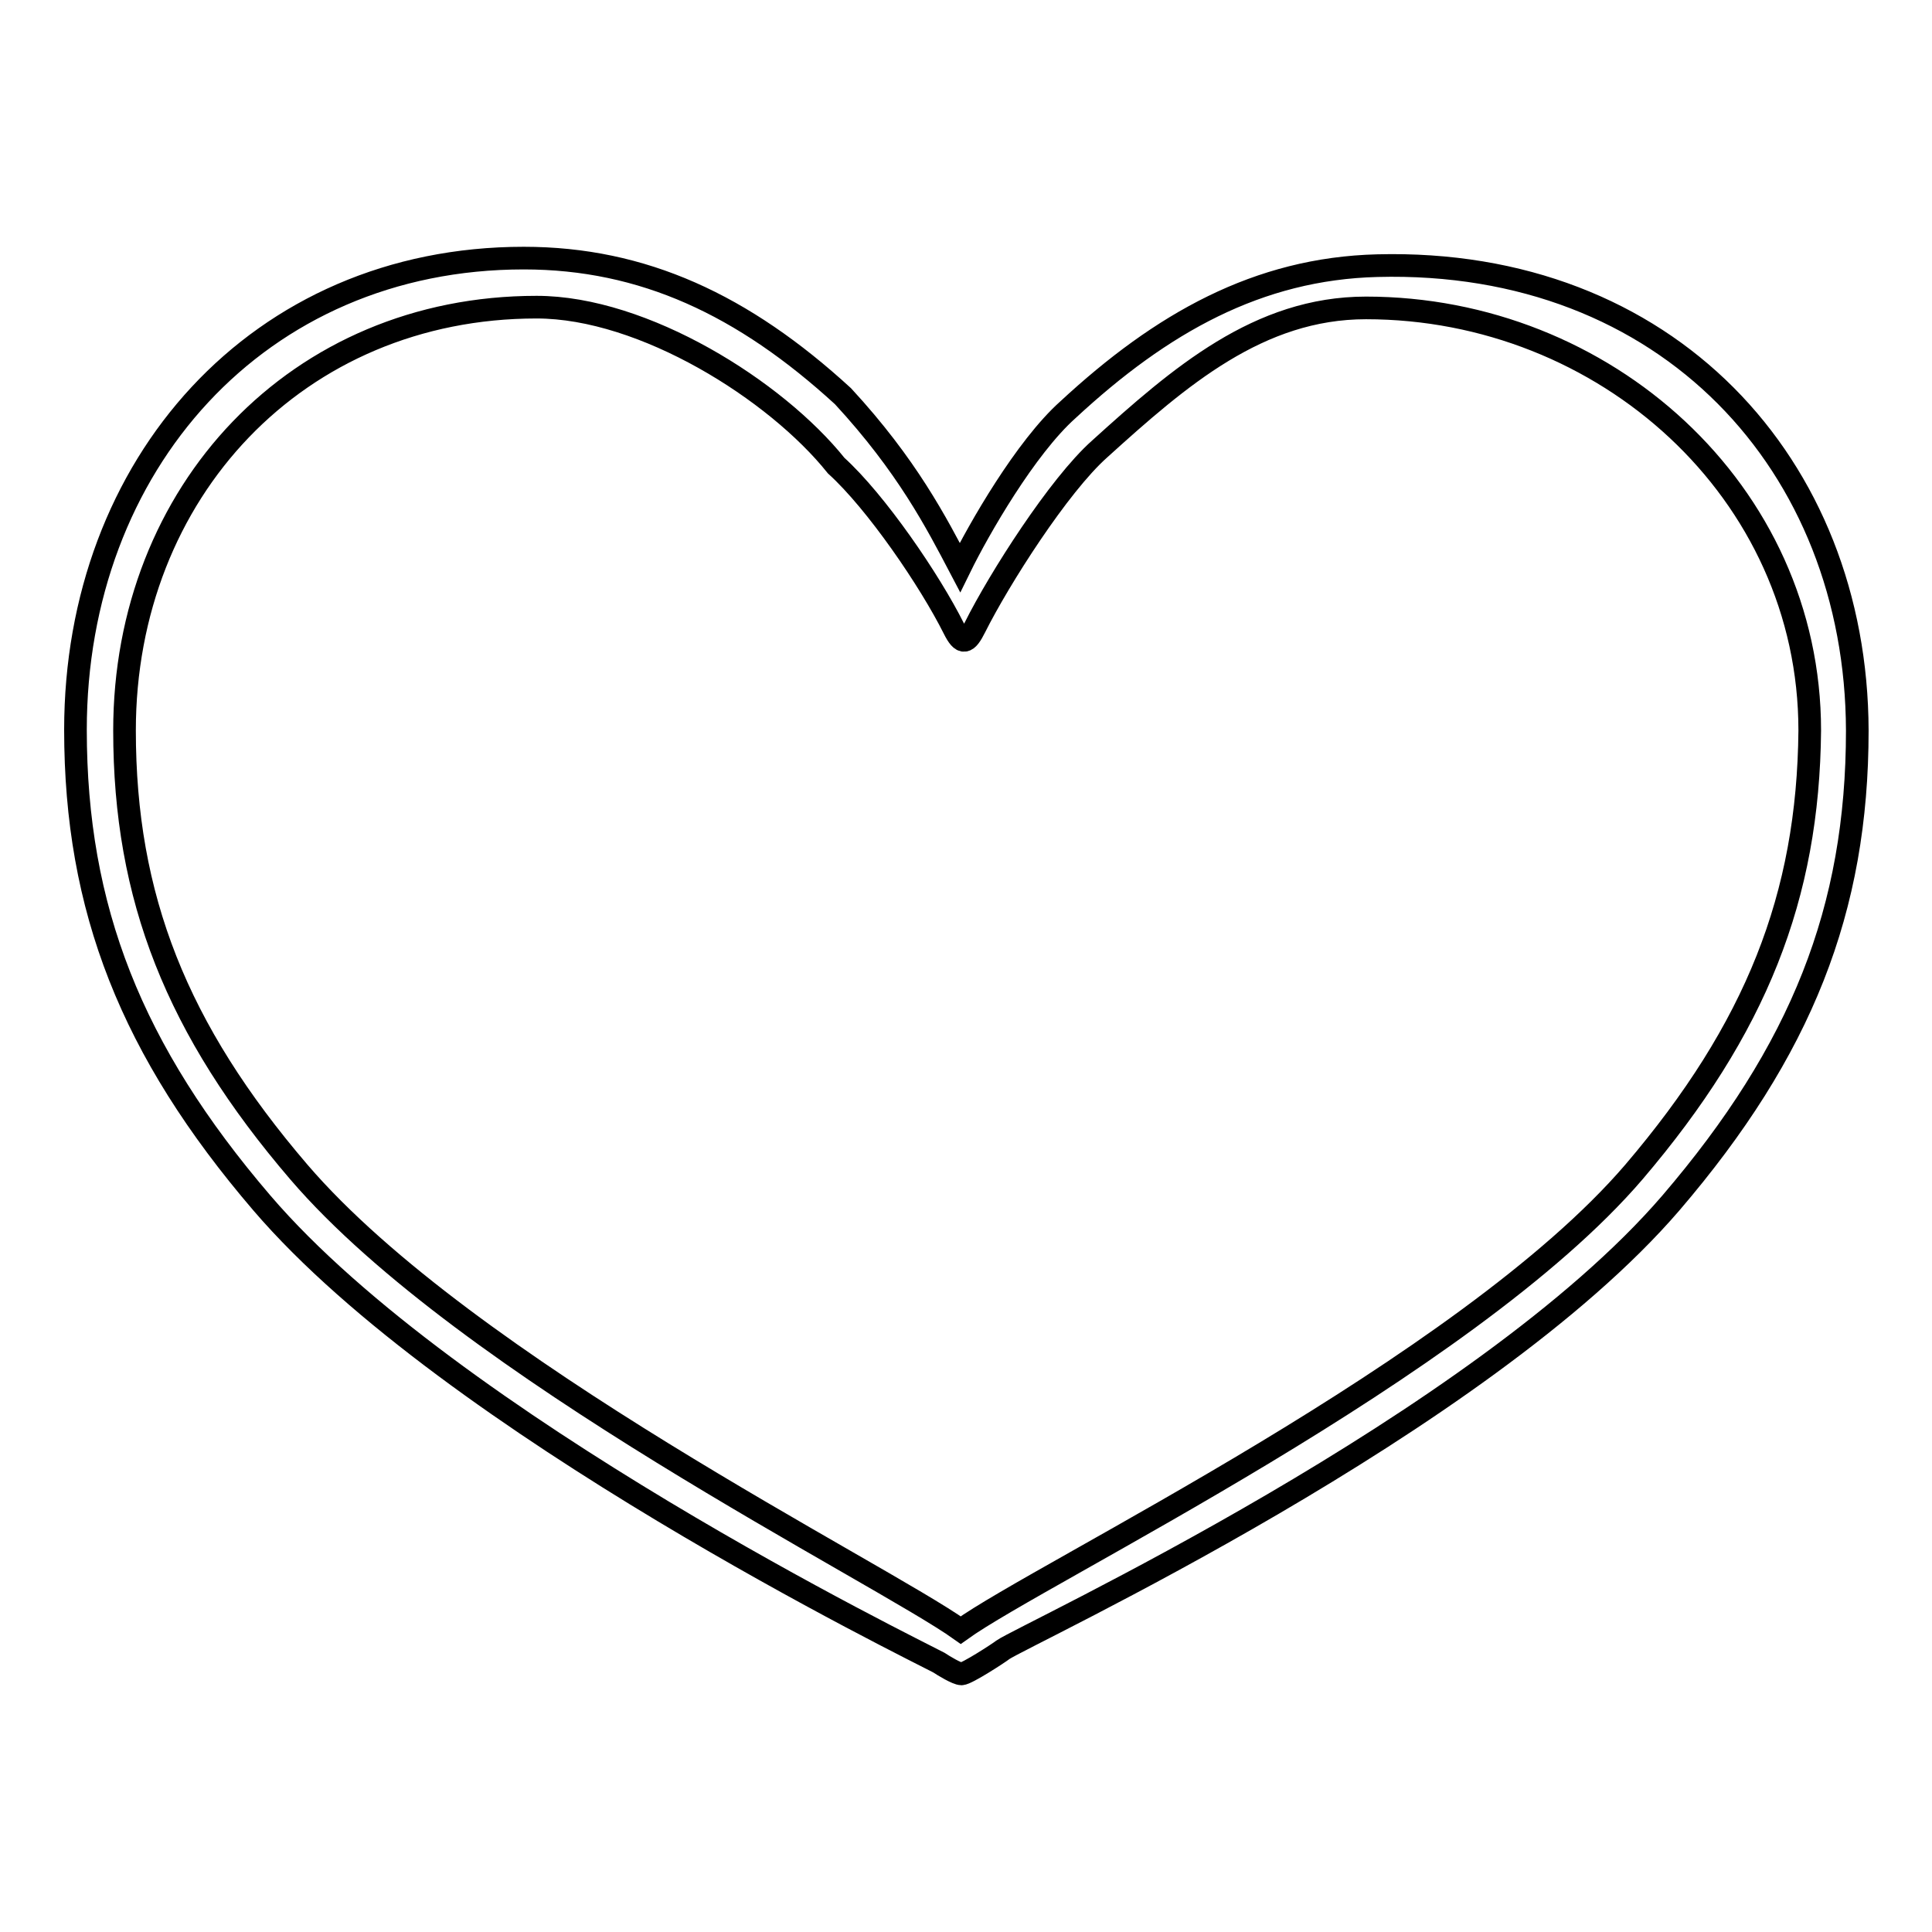 <?xml version="1.0" encoding="utf-8"?>
<!-- Svg Vector Icons : http://www.onlinewebfonts.com/icon -->
<!DOCTYPE svg PUBLIC "-//W3C//DTD SVG 1.1//EN" "http://www.w3.org/Graphics/SVG/1.1/DTD/svg11.dtd">
<svg version="1.1" xmlns="http://www.w3.org/2000/svg" xmlns:xlink="http://www.w3.org/1999/xlink" x="0px" y="0px" viewBox="0 0 256 256" enable-background="new 0 0 256 256" xml:space="preserve">
<g><g><path stroke-width="3" fill-opacity="0" stroke="#000000"  d="M182.5,35.2c-15.8,0.4-28.6,7.6-41,19.1c-5.6,5-11.8,15.8-14.3,20.9c-3.1-5.9-7-13.5-15.5-22.7C98.5,40.4,85.2,34.2,69.4,34.2C34.2,34.2,10,61.6,10,96.7c0,23.7,7.4,42.5,24.7,62.7c25.1,29.3,86.7,59.3,89.7,60.9c0.6,0.4,2.4,1.5,3,1.5c0.7,0,5-2.8,5.5-3.2c2.7-1.9,63.3-29.9,88.5-59.2c17.3-20.2,24.7-38.9,24.7-62.6C246,61.6,220.9,34.2,182.5,35.2z M216.5,155.3c-22.3,26-78.5,53-89.2,60.7c-10.8-7.7-65.4-34.7-87.7-60.7c-16.2-18.9-23.1-36.4-23.1-58.5c0-31.6,22.9-56.1,54.6-56.1c14.2,0,31.7,11,39.7,21c5.3,4.8,12.4,15.2,15.6,21.6c1.1,2.2,1.7,2,2.8-0.2c3.2-6.4,11.1-18.8,16.5-23.6c10.6-9.6,21.1-18.7,35.3-18.7c31.6,0,58.8,24.3,58.8,56C239.6,118.8,232.7,136.3,216.5,155.3z"/></g></g>
</svg>